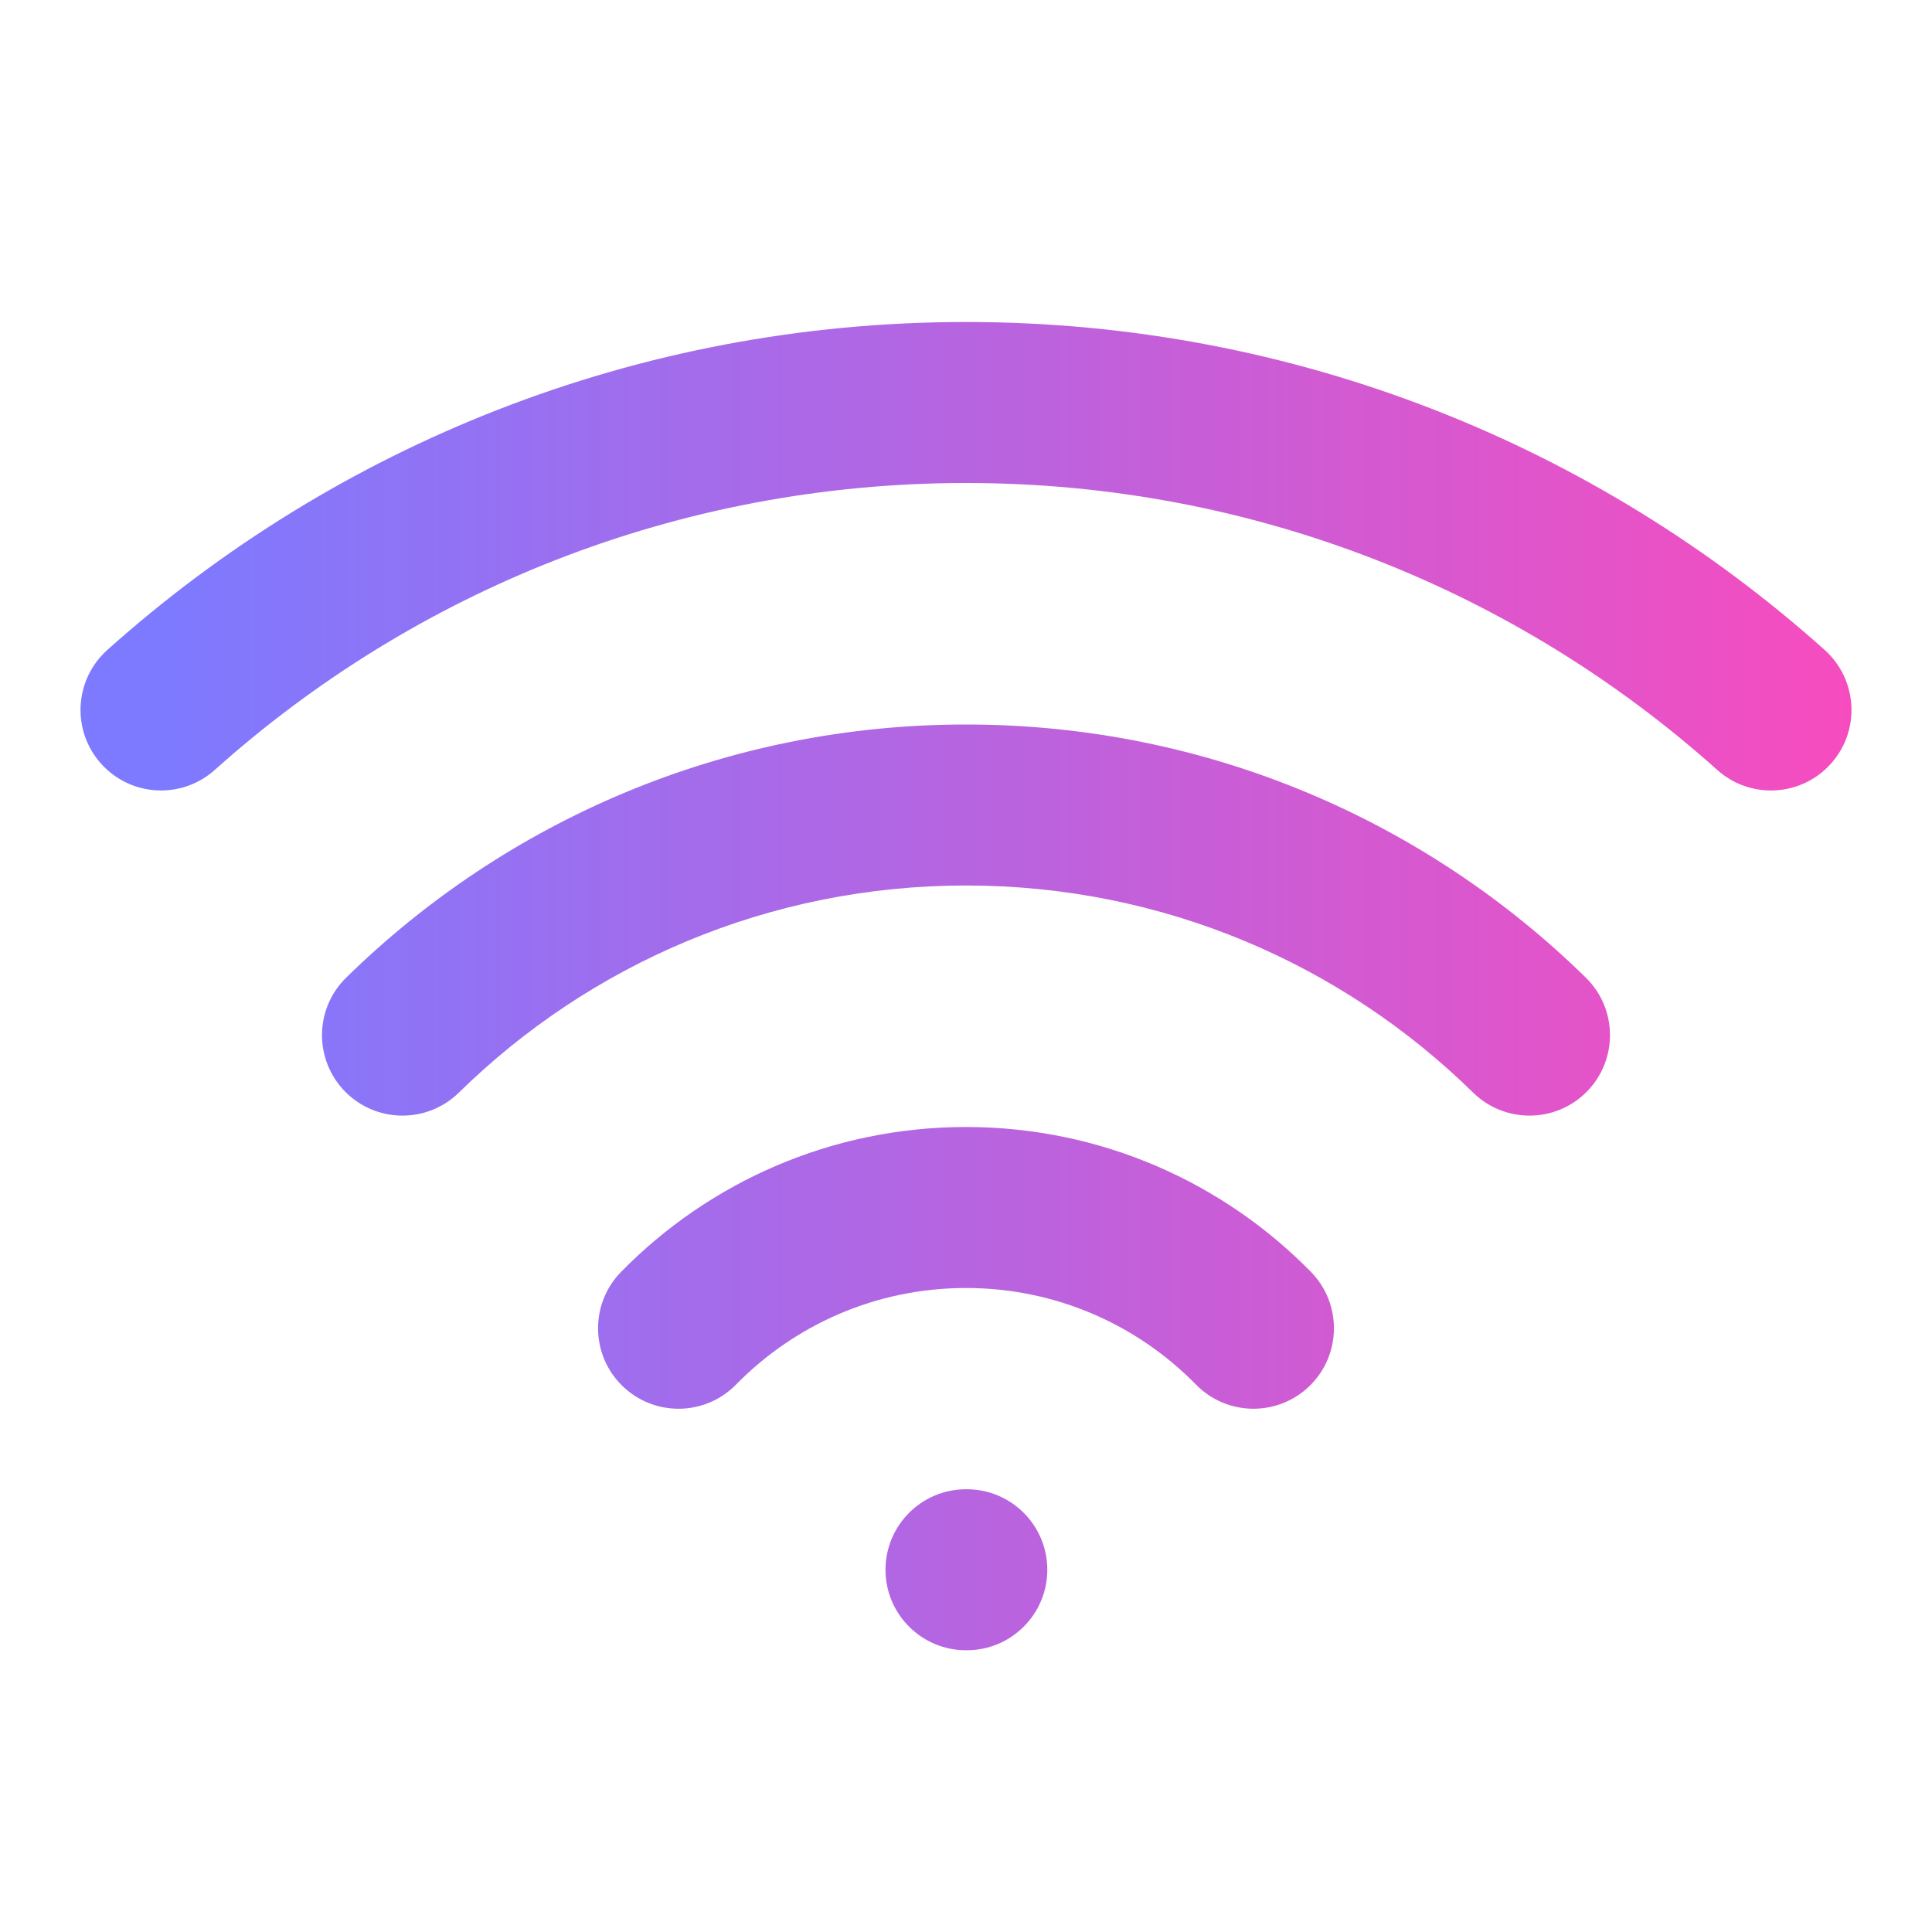 <svg width="24" height="24" viewBox="0 0 24 24" fill="none" xmlns="http://www.w3.org/2000/svg">
<path d="M18.3 13.573C18.694 13.959 19.328 13.953 19.714 13.559C20.101 13.164 20.094 12.531 19.7 12.145L18.3 13.573ZM4.3 12.145C3.906 12.531 3.899 13.164 4.286 13.559C4.673 13.953 5.306 13.959 5.7 13.573L4.3 12.145ZM1.333 8.074C0.922 8.443 0.887 9.075 1.255 9.486C1.623 9.898 2.255 9.933 2.667 9.565L1.333 8.074ZM21.333 9.565C21.745 9.933 22.377 9.898 22.745 9.486C23.113 9.075 23.078 8.443 22.667 8.074L21.333 9.565ZM7.715 15.8C7.329 16.194 7.335 16.828 7.729 17.214C8.124 17.601 8.757 17.594 9.143 17.2L7.715 15.8ZM14.857 17.2C15.243 17.594 15.876 17.601 16.271 17.214C16.665 16.828 16.671 16.194 16.285 15.8L14.857 17.2ZM12 18.5C11.448 18.5 11 18.948 11 19.5C11 20.052 11.448 20.5 12 20.5V18.5ZM12.01 20.5C12.562 20.5 13.01 20.052 13.01 19.5C13.01 18.948 12.562 18.5 12.01 18.5V20.5ZM12 11C14.453 11 16.676 11.98 18.3 13.573L19.7 12.145C17.717 10.2 14.998 9 12 9V11ZM5.7 13.573C7.324 11.98 9.547 11 12 11V9C9.002 9 6.283 10.2 4.3 12.145L5.7 13.573ZM2.667 9.565C5.144 7.347 8.414 6 12 6V4C7.903 4 4.163 5.541 1.333 8.074L2.667 9.565ZM12 6C15.586 6 18.856 7.347 21.333 9.565L22.667 8.074C19.837 5.541 16.097 4 12 4V6ZM9.143 17.2C9.871 16.458 10.881 16 12 16V14C10.322 14 8.803 14.69 7.715 15.8L9.143 17.2ZM12 16C13.119 16 14.13 16.458 14.857 17.2L16.285 15.8C15.197 14.69 13.678 14 12 14V16ZM12 20.5H12.01V18.5H12V20.5Z" fill="url(#paint0_linear_107_220)"/>
<defs>
<linearGradient id="paint0_linear_107_220" x1="24.5" y1="12.25" x2="2" y2="12.25" gradientUnits="userSpaceOnUse">
<stop stop-color="#FF49BA"/>
<stop offset="1" stop-color="#7D7AFF"/>
</linearGradient>
</defs>
</svg>
